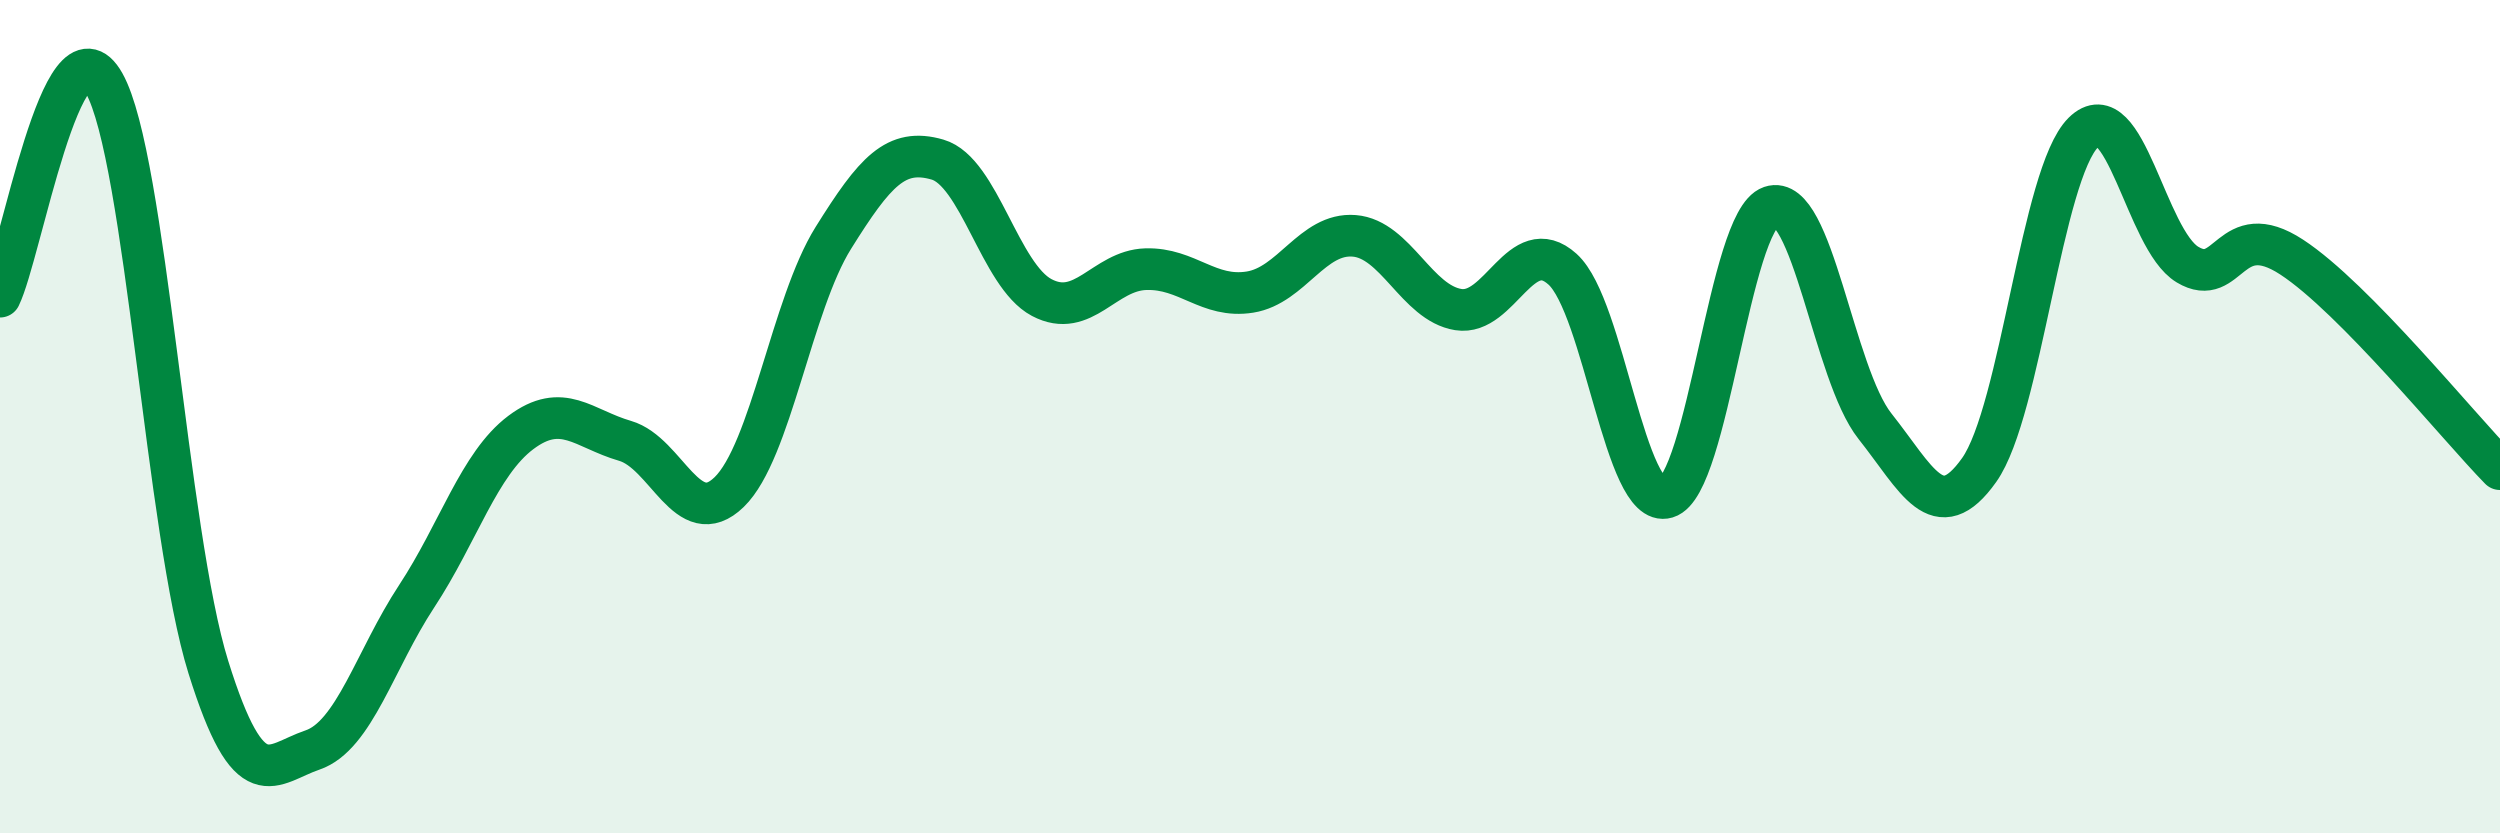
    <svg width="60" height="20" viewBox="0 0 60 20" xmlns="http://www.w3.org/2000/svg">
      <path
        d="M 0,7.12 C 0.5,6.1 1.5,0.22 2.5,2 C 3.5,3.78 4,12.81 5,16.01 C 6,19.21 6.5,18.34 7.5,18 C 8.5,17.66 9,15.83 10,14.31 C 11,12.79 11.5,11.13 12.5,10.38 C 13.5,9.63 14,10.29 15,10.58 C 16,10.87 16.5,12.78 17.5,11.81 C 18.5,10.84 19,7.31 20,5.71 C 21,4.11 21.5,3.54 22.5,3.83 C 23.5,4.12 24,6.61 25,7.14 C 26,7.67 26.5,6.49 27.5,6.46 C 28.5,6.43 29,7.17 30,7.01 C 31,6.85 31.5,5.58 32.5,5.66 C 33.5,5.74 34,7.27 35,7.43 C 36,7.59 36.5,5.56 37.5,6.46 C 38.5,7.36 39,12.24 40,11.94 C 41,11.64 41.5,5.3 42.5,4.96 C 43.5,4.62 44,8.97 45,10.23 C 46,11.49 46.5,12.69 47.5,11.28 C 48.5,9.87 49,4.17 50,3.18 C 51,2.19 51.5,5.75 52.5,6.35 C 53.5,6.95 53.5,5.19 55,6.17 C 56.5,7.15 59,10.24 60,11.26L60 20L0 20Z"
        fill="#008740"
        opacity="0.1"
        stroke-linecap="round"
        stroke-linejoin="round"
      />
      <path
        d="M 0,7.12 C 0.5,6.1 1.5,0.22 2.5,2 C 3.5,3.78 4,12.81 5,16.01 C 6,19.21 6.5,18.34 7.5,18 C 8.5,17.66 9,15.83 10,14.31 C 11,12.79 11.5,11.13 12.5,10.38 C 13.5,9.63 14,10.29 15,10.58 C 16,10.87 16.5,12.78 17.5,11.81 C 18.5,10.84 19,7.31 20,5.71 C 21,4.11 21.5,3.54 22.5,3.83 C 23.5,4.12 24,6.61 25,7.14 C 26,7.67 26.5,6.49 27.5,6.46 C 28.5,6.43 29,7.17 30,7.01 C 31,6.85 31.5,5.58 32.5,5.66 C 33.5,5.74 34,7.27 35,7.43 C 36,7.59 36.5,5.56 37.5,6.46 C 38.5,7.36 39,12.24 40,11.94 C 41,11.64 41.5,5.3 42.5,4.96 C 43.5,4.62 44,8.97 45,10.23 C 46,11.49 46.5,12.69 47.5,11.28 C 48.5,9.87 49,4.17 50,3.18 C 51,2.19 51.5,5.75 52.5,6.35 C 53.5,6.95 53.5,5.19 55,6.17 C 56.5,7.15 59,10.24 60,11.26"
        stroke="#008740"
        stroke-width="1"
        fill="none"
        stroke-linecap="round"
        stroke-linejoin="round"
      />
    </svg>
  